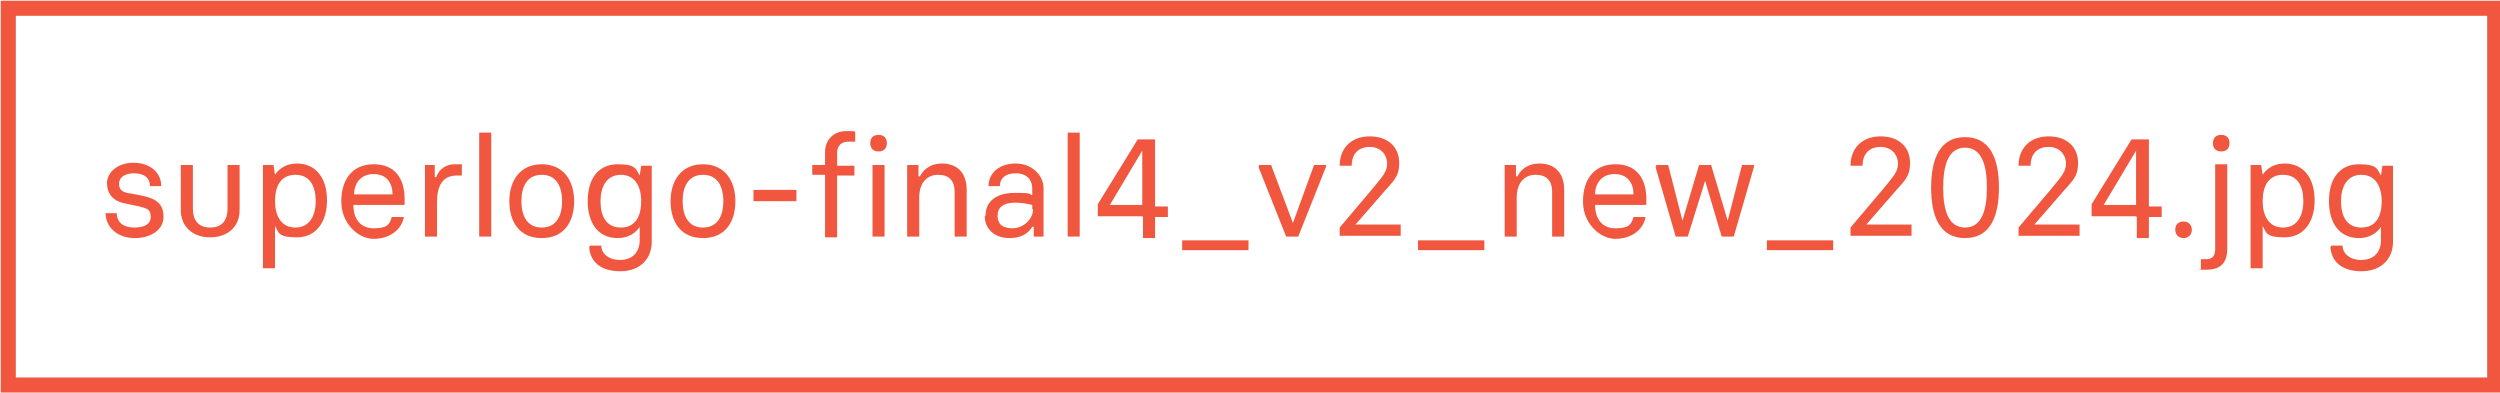 <?xml version="1.0" encoding="UTF-8"?>
<svg xmlns="http://www.w3.org/2000/svg" version="1.1" viewBox="0 0 331.8 52.1">
  <defs>
    <style>
      .cls-1 {
        fill: none;
        stroke: #f1573f;
        stroke-miterlimit: 10;
        stroke-width: 2px;
      }

      .cls-2 {
        fill: #f1573f;
      }
    </style>
  </defs>
  <!-- Generator: Adobe Illustrator 28.6.0, SVG Export Plug-In . SVG Version: 1.2.0 Build 709)  -->
  <g>
    <g id="Calque_1">
      <rect class="cls-1" x="1.1" y="1.1" width="330" height="50"/>
      <g>
        <path class="cls-2" d="M13.9,28.3h1.6c0,1.3,1,1.9,2.3,1.9s2.2-.4,2.2-1.4-.4-1.1-1.5-1.4l-1.9-.4c-1.6-.3-2.4-1.3-2.4-2.7s1.4-2.7,3.5-2.7,3.7,1.2,3.7,3.1h-1.5c0-1.2-.9-1.7-2.1-1.7s-2,.5-2,1.4.6,1.2,1.7,1.3l1.5.3c1.8.4,2.7,1.1,2.7,2.8s-1.7,2.8-3.8,2.8-3.8-1.2-3.9-3.3Z"/>
        <path class="cls-2" d="M31.8,21.9v6c0,2.2-1.6,3.6-3.9,3.6s-3.9-1.4-3.9-3.6v-6h1.6v5.8c0,1.5.7,2.5,2.3,2.5s2.3-1,2.3-2.5v-5.8h1.6Z"/>
        <path class="cls-2" d="M34.9,21.9h1.4l.2,1.3h0c.5-.8,1.5-1.5,2.9-1.5,2.5,0,4,1.9,4,4.9,0,2.8-1.4,4.9-4,4.9s-2.4-.7-2.9-1.5h0v5.6h-1.6v-13.8ZM41.9,26.7c0-1.9-.7-3.5-2.7-3.5s-2.7,1.6-2.7,3.5.8,3.5,2.7,3.5,2.7-1.6,2.7-3.5Z"/>
        <path class="cls-2" d="M45.3,26.7c0-2.8,1.4-4.9,4.3-4.9s4.1,2,4.1,4.6v.8h-6.8c0,1.8.9,3.1,2.7,3.1s2.1-.5,2.4-1.5h1.6c-.3,1.7-1.9,2.9-4,2.9s-4.3-2.1-4.3-4.9ZM52.1,25.8c0-1.5-.8-2.7-2.5-2.7s-2.6,1.2-2.6,2.7h5.1Z"/>
        <path class="cls-2" d="M56.3,21.9h1.4v1.6h.2c.4-1.1,1.3-1.7,2.5-1.7h.9v1.5h-.7c-1.8,0-2.6,1.3-2.6,3.5v4.6h-1.6v-9.5Z"/>
        <path class="cls-2" d="M63.6,17.6h1.6v13.8h-1.6v-13.8Z"/>
        <path class="cls-2" d="M67.6,26.7c0-2.7,1.4-4.9,4.3-4.9s4.3,2.2,4.3,4.9-1.3,4.9-4.3,4.9-4.3-2.2-4.3-4.9ZM74.6,26.7c0-2-.8-3.5-2.7-3.5s-2.7,1.5-2.7,3.5.8,3.5,2.7,3.5,2.7-1.5,2.7-3.5Z"/>
        <path class="cls-2" d="M78.3,32.6h1.5c0,.9.8,1.9,2.5,1.9s2.6-1.1,2.6-2.6v-1.8h0c-.5.8-1.5,1.5-2.9,1.5-2.7,0-4-2.1-4-4.9,0-3.1,1.5-4.9,4-4.9s2.4.7,2.9,1.5h0l.2-1.3h1.4v10.1c0,2.2-1.5,3.9-4.2,3.9s-4-1.4-4.1-3.2ZM85.1,26.7c0-1.9-.8-3.5-2.7-3.5s-2.7,1.6-2.7,3.5.7,3.5,2.7,3.5,2.7-1.6,2.7-3.5Z"/>
        <path class="cls-2" d="M89,26.7c0-2.7,1.4-4.9,4.3-4.9s4.3,2.2,4.3,4.9-1.3,4.9-4.3,4.9-4.3-2.2-4.3-4.9ZM96,26.7c0-2-.8-3.5-2.7-3.5s-2.7,1.5-2.7,3.5.8,3.5,2.7,3.5,2.7-1.5,2.7-3.5Z"/>
        <path class="cls-2" d="M100,25.2h5.7v1.5h-5.7v-1.5Z"/>
        <path class="cls-2" d="M109.5,23.2h-1.7v-1.3h1.7v-1.7c0-1.6,1.1-2.8,2.8-2.8s.9,0,1.2.1v1.3c-.3,0-.6,0-.9,0-.9,0-1.5.5-1.5,1.5v1.7h2.3v1.3h-2.3v8.2h-1.6v-8.2Z"/>
        <path class="cls-2" d="M115.5,19c0-.7.4-1.1,1.1-1.1s1.1.4,1.1,1.1-.4,1.1-1.1,1.1-1.1-.4-1.1-1.1ZM115.8,21.9h1.6v9.5h-1.6v-9.5Z"/>
        <path class="cls-2" d="M120.5,21.9h1.4v1.5h.2c.5-1,1.5-1.7,2.9-1.7,2.1,0,3.3,1.3,3.3,3.5v6.2h-1.6v-5.9c0-1.5-.7-2.3-2.2-2.3s-2.5,1.1-2.5,3v5.2h-1.6v-9.5Z"/>
        <path class="cls-2" d="M130.8,28.6c0-1.6,1.1-3,3.9-3s1.7.2,2.3.3v-.9c0-1.1-.7-2-2.2-2s-2.1.8-2.1,1.7h-1.5c0-1.8,1.5-3,3.6-3s3.7,1.5,3.7,3.3v6.4h-1.3v-1.3h-.2c-.6,1-1.6,1.5-3,1.5-2.1,0-3.3-1.3-3.3-2.9ZM137,27.7v-.5c-.8-.2-1.5-.3-2.3-.3-1.5,0-2.3.6-2.3,1.7s.6,1.7,2,1.7,2.7-1.2,2.7-2.5Z"/>
        <path class="cls-2" d="M141.7,17.6h1.6v13.8h-1.6v-13.8Z"/>
        <path class="cls-2" d="M151.6,28.7h-5.9v-1.6l5.3-8.6h2.3v8.9h1.7v1.4h-1.7v2.8h-1.6v-2.8ZM151.6,27.3v-7.3h0l-4.3,7.2h0c0,0,4.4,0,4.4,0Z"/>
        <path class="cls-2" d="M156.9,31.9h8.8v1.3h-8.8v-1.3Z"/>
        <path class="cls-2" d="M167.1,22.1v-.2h1.6l2.9,7.7h0l2.8-7.7h1.6v.2l-3.7,9.3h-1.6l-3.7-9.3Z"/>
        <path class="cls-2" d="M177.8,30.2l4.4-5.2c1.3-1.6,1.9-2.2,1.9-3.3s-.8-2.2-2.3-2.2-2.4.9-2.4,2.5h-1.6c0-2.3,1.5-3.9,4-3.9s3.9,1.5,3.9,3.5-.8,2.4-2.4,4.3l-3.4,3.9h0c0,0,6,0,6,0v1.5h-8.1v-1.2Z"/>
        <path class="cls-2" d="M188.2,31.9h8.8v1.3h-8.8v-1.3Z"/>
        <path class="cls-2" d="M199.8,21.9h1.4v1.5h.2c.5-1,1.5-1.7,2.9-1.7,2.1,0,3.3,1.3,3.3,3.5v6.2h-1.6v-5.9c0-1.5-.7-2.3-2.2-2.3s-2.5,1.1-2.5,3v5.2h-1.6v-9.5Z"/>
        <path class="cls-2" d="M210.1,26.7c0-2.8,1.4-4.9,4.3-4.9s4.1,2,4.1,4.6v.8h-6.8c0,1.8.9,3.1,2.7,3.1s2.1-.5,2.4-1.5h1.6c-.3,1.7-1.9,2.9-4,2.9s-4.3-2.1-4.3-4.9ZM216.8,25.8c0-1.5-.8-2.7-2.5-2.7s-2.6,1.2-2.6,2.7h5.1Z"/>
        <path class="cls-2" d="M219.8,22.1v-.2h1.6l1.9,7.4h0l2.2-7.4h1.6l2.2,7.4h0l1.9-7.4h1.6v.2l-2.7,9.3h-1.6l-2.2-7.4h0l-2.3,7.4h-1.6l-2.7-9.3Z"/>
        <path class="cls-2" d="M234.5,31.9h8.8v1.3h-8.8v-1.3Z"/>
        <path class="cls-2" d="M245.6,30.2l4.4-5.2c1.3-1.6,1.9-2.2,1.9-3.3s-.8-2.2-2.3-2.2-2.4.9-2.4,2.5h-1.6c0-2.3,1.5-3.9,4-3.9s3.9,1.5,3.9,3.5-.8,2.4-2.4,4.3l-3.4,3.9h0c0,0,6,0,6,0v1.5h-8.1v-1.2Z"/>
        <path class="cls-2" d="M256.3,24.9c0-3.9,1.2-6.7,4.5-6.7s4.5,2.8,4.5,6.7-1.2,6.7-4.5,6.7-4.5-2.8-4.5-6.7ZM263.7,24.9c0-2.8-.6-5.3-2.9-5.3s-2.9,2.5-2.9,5.3.6,5.3,2.9,5.3,2.9-2.5,2.9-5.3Z"/>
        <path class="cls-2" d="M267.9,30.2l4.4-5.2c1.3-1.6,1.9-2.2,1.9-3.3s-.8-2.2-2.3-2.2-2.4.9-2.4,2.5h-1.6c0-2.3,1.5-3.9,4-3.9s3.9,1.5,3.9,3.5-.8,2.4-2.4,4.3l-3.4,3.9h0c0,0,6,0,6,0v1.5h-8.1v-1.2Z"/>
        <path class="cls-2" d="M283.5,28.7h-5.9v-1.6l5.3-8.6h2.3v8.9h1.7v1.4h-1.7v2.8h-1.6v-2.8ZM283.5,27.3v-7.3h0l-4.3,7.2h0c0,0,4.4,0,4.4,0Z"/>
        <path class="cls-2" d="M288.7,30.5c0-.7.4-1.1,1.1-1.1s1.1.5,1.1,1.1-.4,1.1-1.1,1.1-1.1-.5-1.1-1.1Z"/>
        <path class="cls-2" d="M292.1,35.7v-1.3c.2,0,.5,0,.7,0,.9,0,1.2-.5,1.2-1.4v-11.2h1.6v11.2c0,1.8-.8,2.8-2.8,2.8s-.5,0-.7-.1ZM293.7,19c0-.7.4-1.1,1.1-1.1s1.1.4,1.1,1.1-.4,1.1-1.1,1.1-1.1-.4-1.1-1.1Z"/>
        <path class="cls-2" d="M298.7,21.9h1.4l.2,1.3h0c.5-.8,1.5-1.5,2.9-1.5,2.5,0,4,1.9,4,4.9,0,2.8-1.4,4.9-4,4.9s-2.4-.7-2.9-1.5h0v5.6h-1.6v-13.8ZM305.7,26.7c0-1.9-.7-3.5-2.7-3.5s-2.7,1.6-2.7,3.5.8,3.5,2.7,3.5,2.7-1.6,2.7-3.5Z"/>
        <path class="cls-2" d="M309.4,32.6h1.5c0,.9.8,1.9,2.5,1.9s2.6-1.1,2.6-2.6v-1.8h0c-.5.8-1.5,1.5-2.9,1.5-2.7,0-4-2.1-4-4.9,0-3.1,1.5-4.9,4-4.9s2.4.7,2.9,1.5h0l.2-1.3h1.4v10.1c0,2.2-1.5,3.9-4.2,3.9s-4-1.4-4.1-3.2ZM316.1,26.7c0-1.9-.8-3.5-2.7-3.5s-2.7,1.6-2.7,3.5.7,3.5,2.7,3.5,2.7-1.6,2.7-3.5Z"/>
      </g>
    </g>
  </g>
</svg>